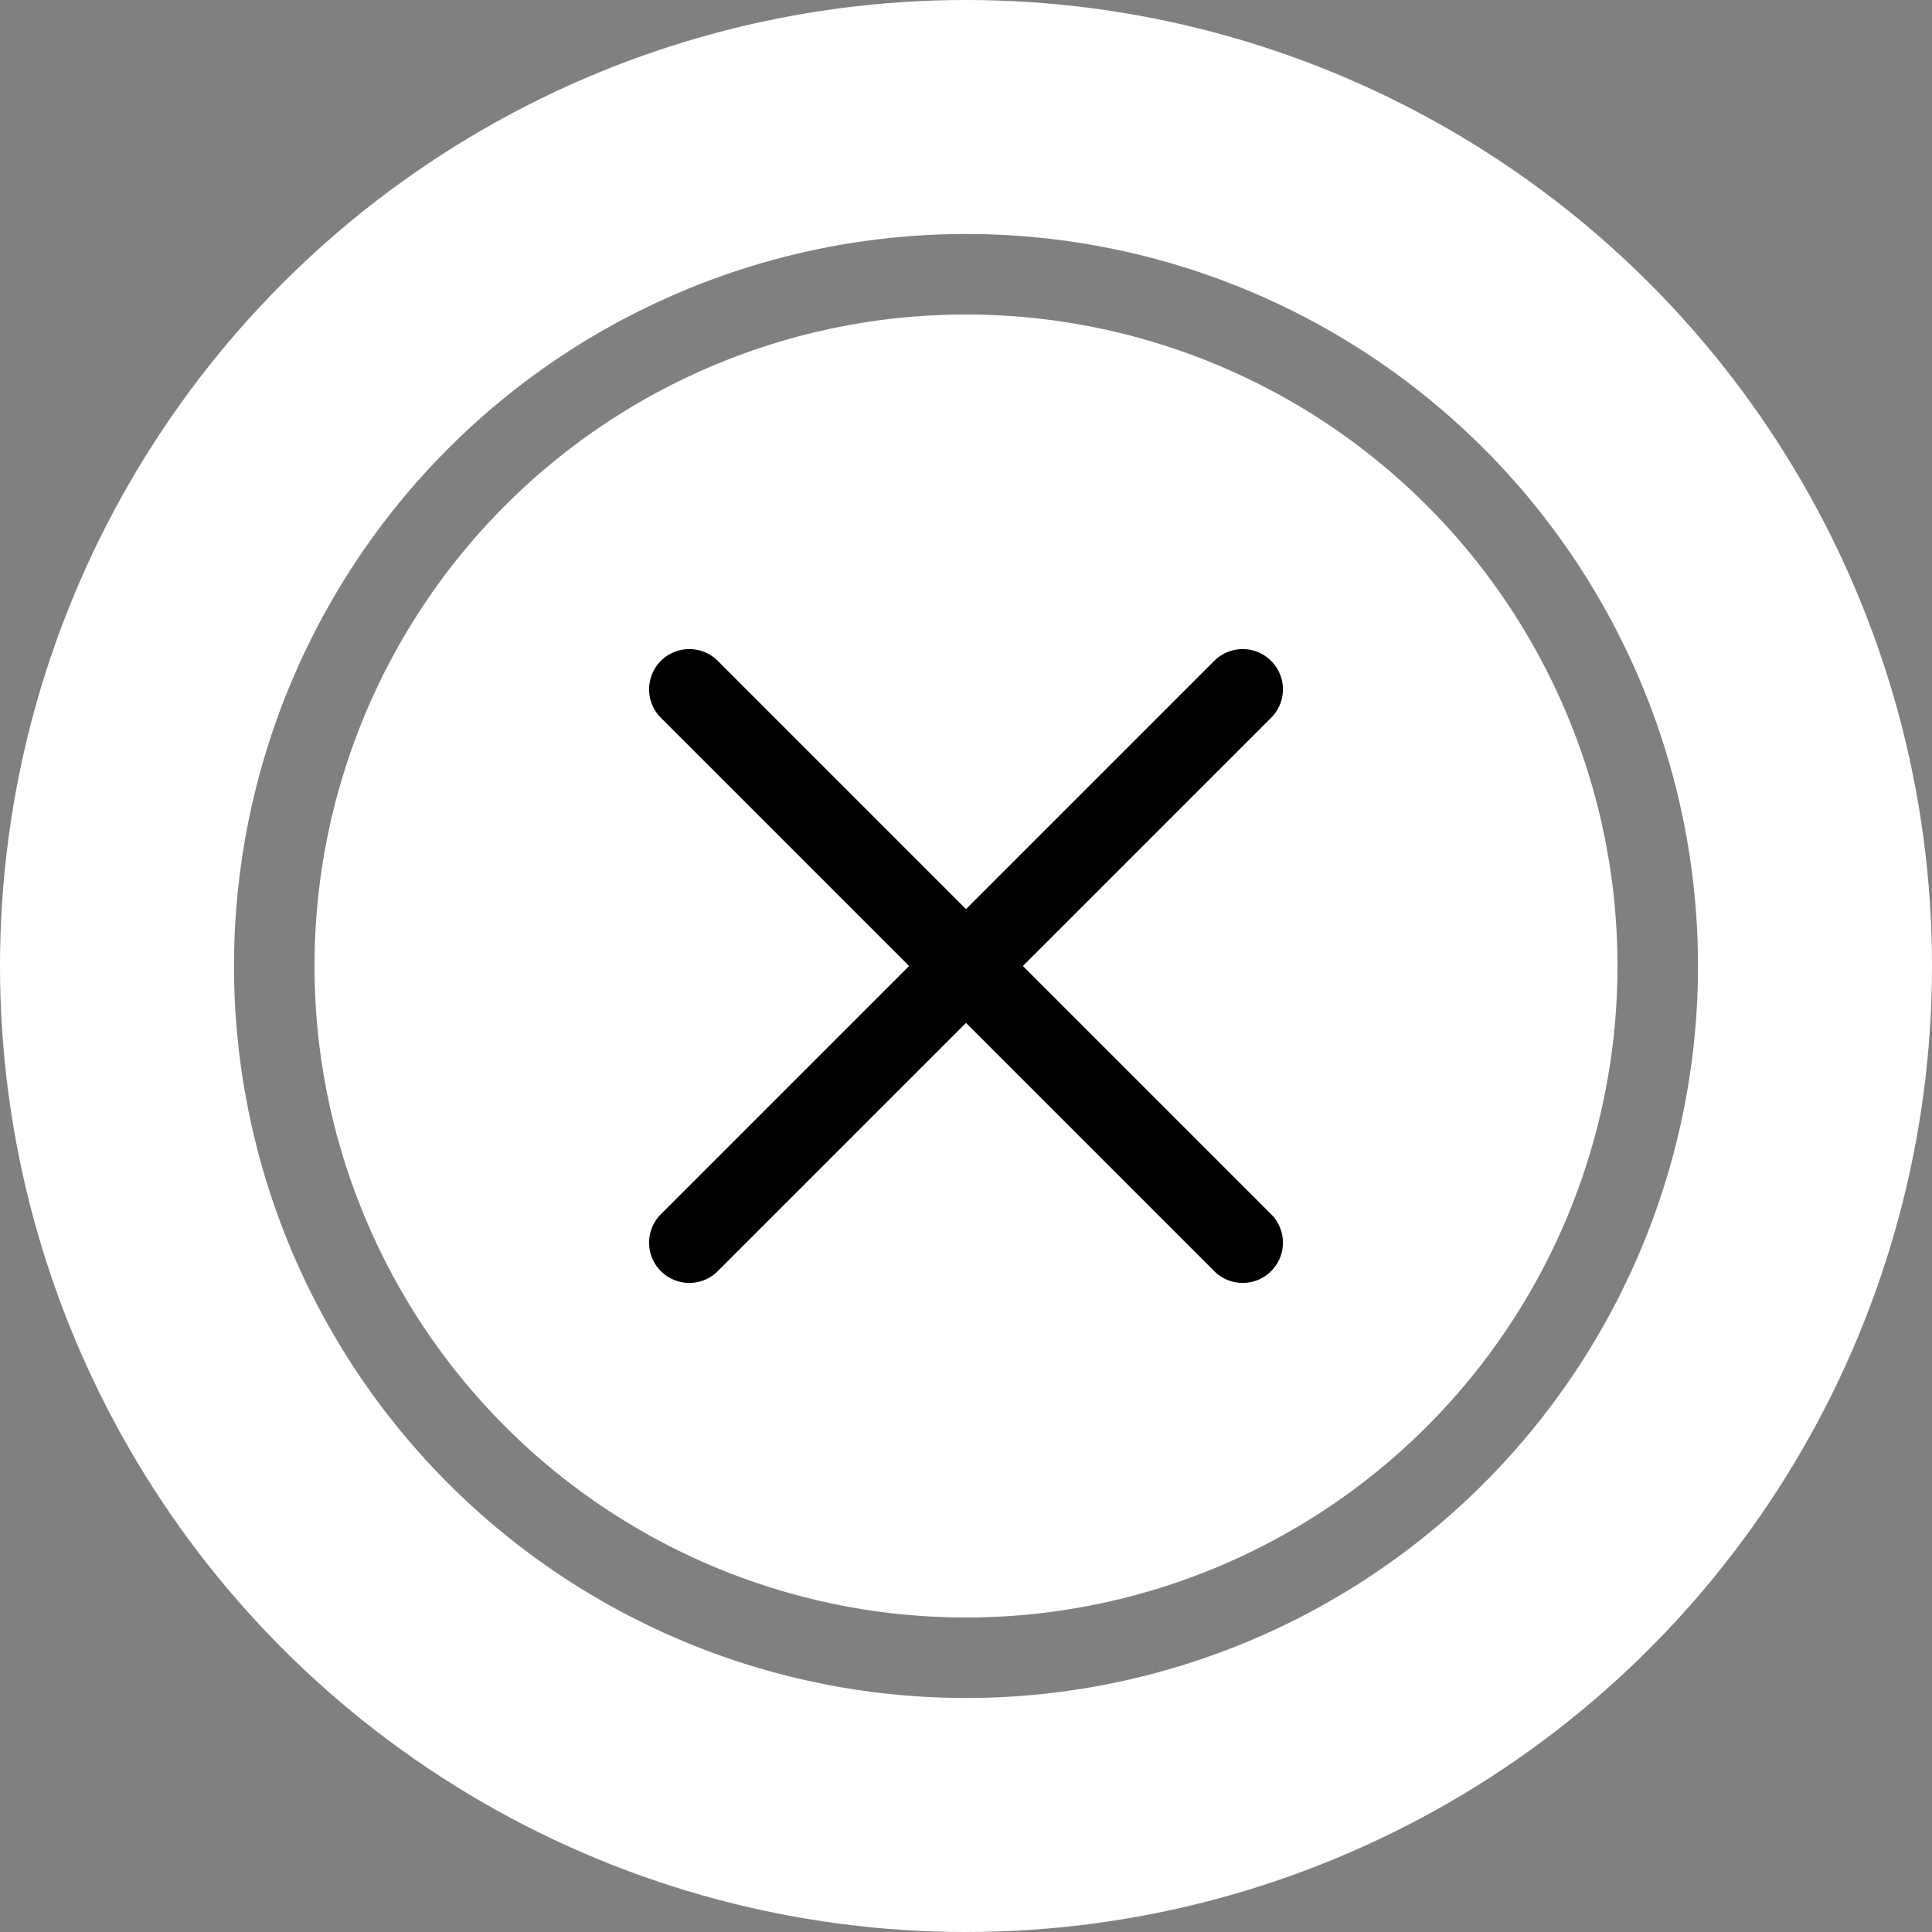 <svg xmlns="http://www.w3.org/2000/svg" width="24" height="24" viewBox="0 0 24 24"><rect x="0" y="0" width="24" height="24" fill="#808080" stroke="none"/><g id="close_newsletter_pop" transform="translate(-1002 -107)"><circle id="Ellipse_49" data-name="Ellipse 49" cx="12" cy="12" r="12" transform="translate(1002 107)" fill="#fff"></circle><g id="Icon_feather-arrow-right-circle" data-name="Icon feather-arrow-right-circle" transform="translate(1005.407 110.407)"><path id="Path_576" data-name="Path 576" d="M3,11.593A8.593,8.593,0,1,0,11.593,3,8.593,8.593,0,0,0,3,11.593Z" transform="translate(-3 -3)" fill="none" stroke="#000" stroke-linecap="round" stroke-linejoin="round" stroke-width="1" opacity="0.497"></path><g id="Group_1001" data-name="Group 1001" transform="translate(5.156 5.156)"><path id="Path_577" data-name="Path 577" d="M21.437,18.874,18,15.437,21.437,12" transform="translate(-14.563 -12)" fill="none" stroke="#000" stroke-linecap="round" stroke-linejoin="round" stroke-width="1"></path><path id="Path_800" data-name="Path 800" d="M3.437,6.874,0,3.437,3.437,0" transform="translate(3.437 6.874) rotate(180)" fill="none" stroke="#000" stroke-linecap="round" stroke-linejoin="round" stroke-width="1"></path></g><path id="Path_578" data-name="Path 578" d="M12,18" transform="translate(-6.844 -9.407)" fill="none" stroke="#fff" stroke-linecap="round" stroke-linejoin="round" stroke-width="1"></path></g></g></svg>
